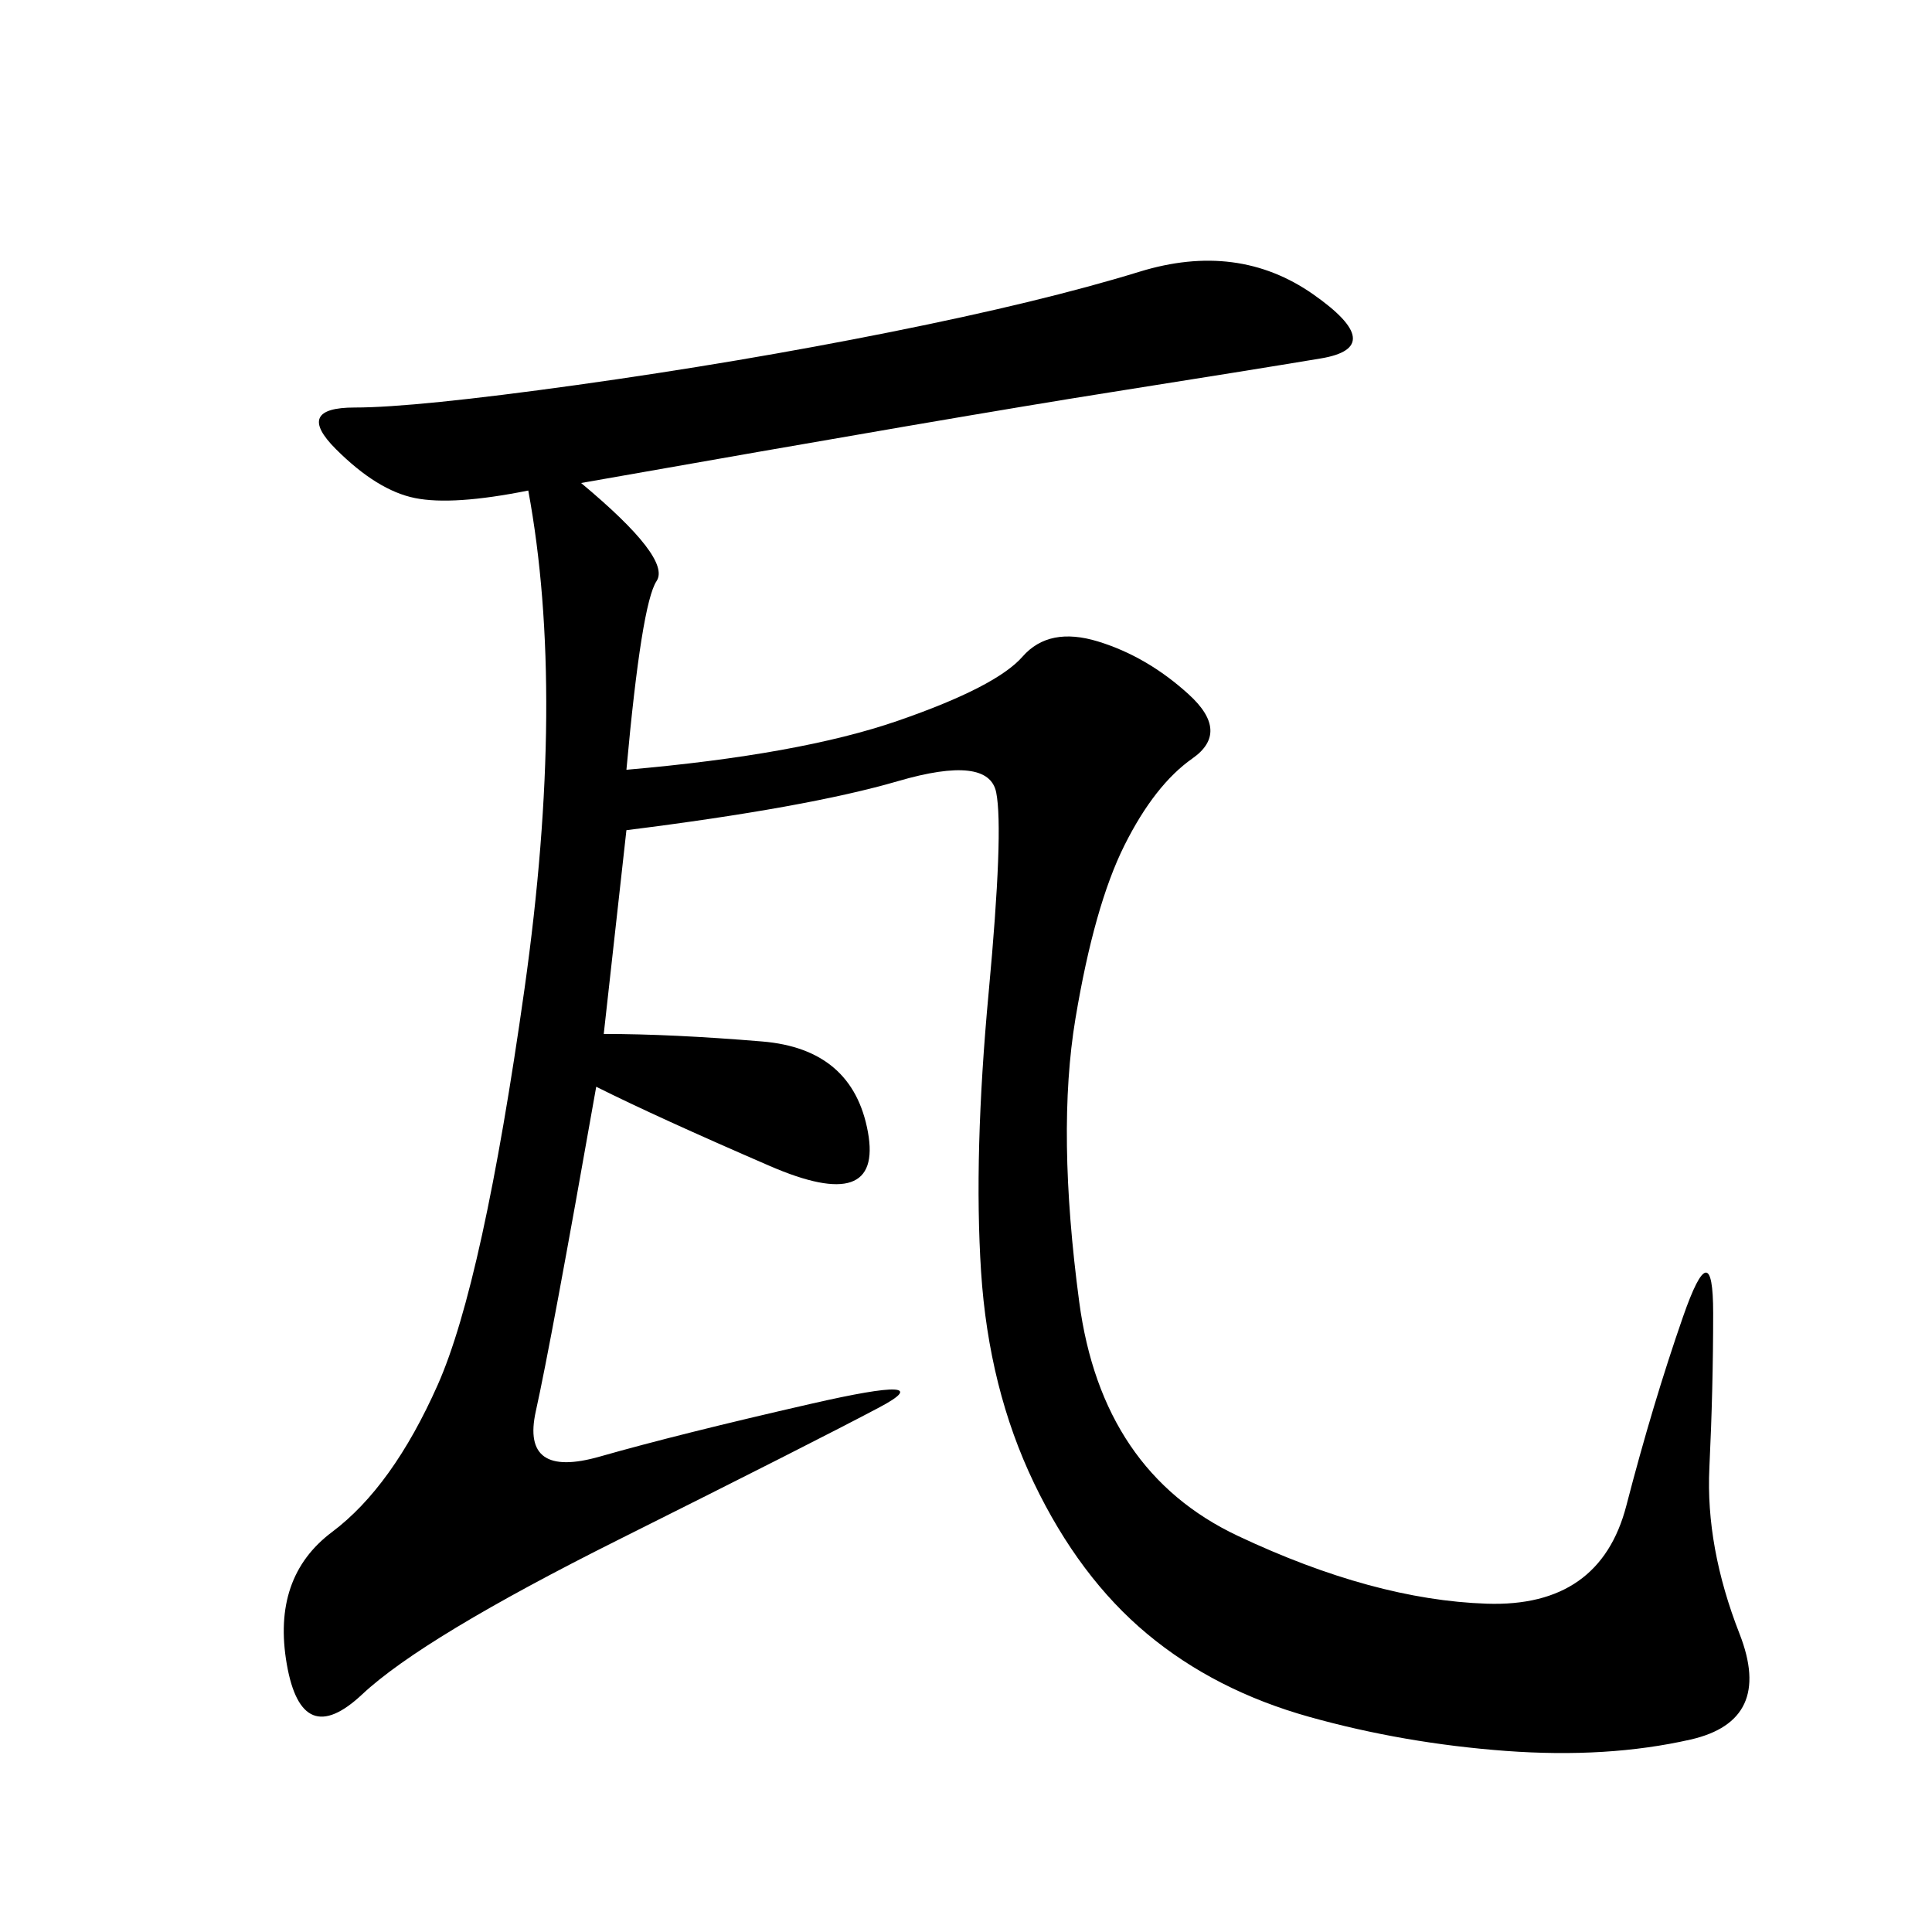 <svg xmlns="http://www.w3.org/2000/svg" xmlns:xlink="http://www.w3.org/1999/xlink" width="300" height="300"><path d="M97.27 128.91L93.75 160.55Q104.30 160.55 118.36 161.72Q132.42 162.89 134.77 175.78Q137.11 188.67 119.53 181.05Q101.95 173.44 92.58 168.75L92.58 168.75Q85.55 208.59 83.20 219.14Q80.86 229.69 93.16 226.17Q105.47 222.66 125.98 217.97Q146.48 213.28 136.52 218.55Q126.56 223.83 96.09 239.06Q65.63 254.30 56.25 263.09Q46.88 271.88 44.53 258.40Q42.19 244.92 51.56 237.89Q60.94 230.86 67.97 215.04Q75 199.22 81.45 153.52Q87.89 107.81 82.03 76.17L82.03 76.17Q70.31 78.52 64.45 77.34Q58.59 76.17 52.15 69.73Q45.70 63.28 55.08 63.28L55.08 63.28Q64.45 63.28 89.65 59.77Q114.84 56.25 138.28 51.56Q161.72 46.88 176.95 42.19Q192.19 37.50 203.91 45.70Q215.63 53.91 205.08 55.66Q194.53 57.42 172.27 60.94Q150 64.45 90.23 75L90.23 75Q104.30 86.72 101.95 90.23Q99.61 93.75 97.27 119.53L97.27 119.53Q124.22 117.19 139.45 111.91Q154.69 106.64 158.79 101.95Q162.89 97.27 170.51 99.61Q178.13 101.95 184.57 107.81Q191.02 113.67 185.16 117.77Q179.30 121.88 174.61 131.25Q169.92 140.63 166.99 158.20Q164.06 175.78 167.58 202.15Q171.09 228.52 192.19 238.48Q213.28 248.44 230.86 249.02Q248.44 249.61 252.54 233.79Q256.64 217.97 261.33 204.49Q266.02 191.02 266.02 203.91L266.02 203.91Q266.02 215.63 265.43 227.93Q264.84 240.23 270.12 253.71Q275.39 267.19 262.50 270.12Q249.61 273.05 233.79 271.88Q217.97 270.70 203.32 266.60Q188.67 262.50 178.13 253.71Q167.58 244.92 160.55 230.27Q153.52 215.63 152.34 197.46Q151.17 179.30 153.52 154.10Q155.86 128.91 154.69 123.05Q153.52 117.19 139.45 121.29Q125.39 125.39 97.27 128.91L97.27 128.91Z"/></svg>